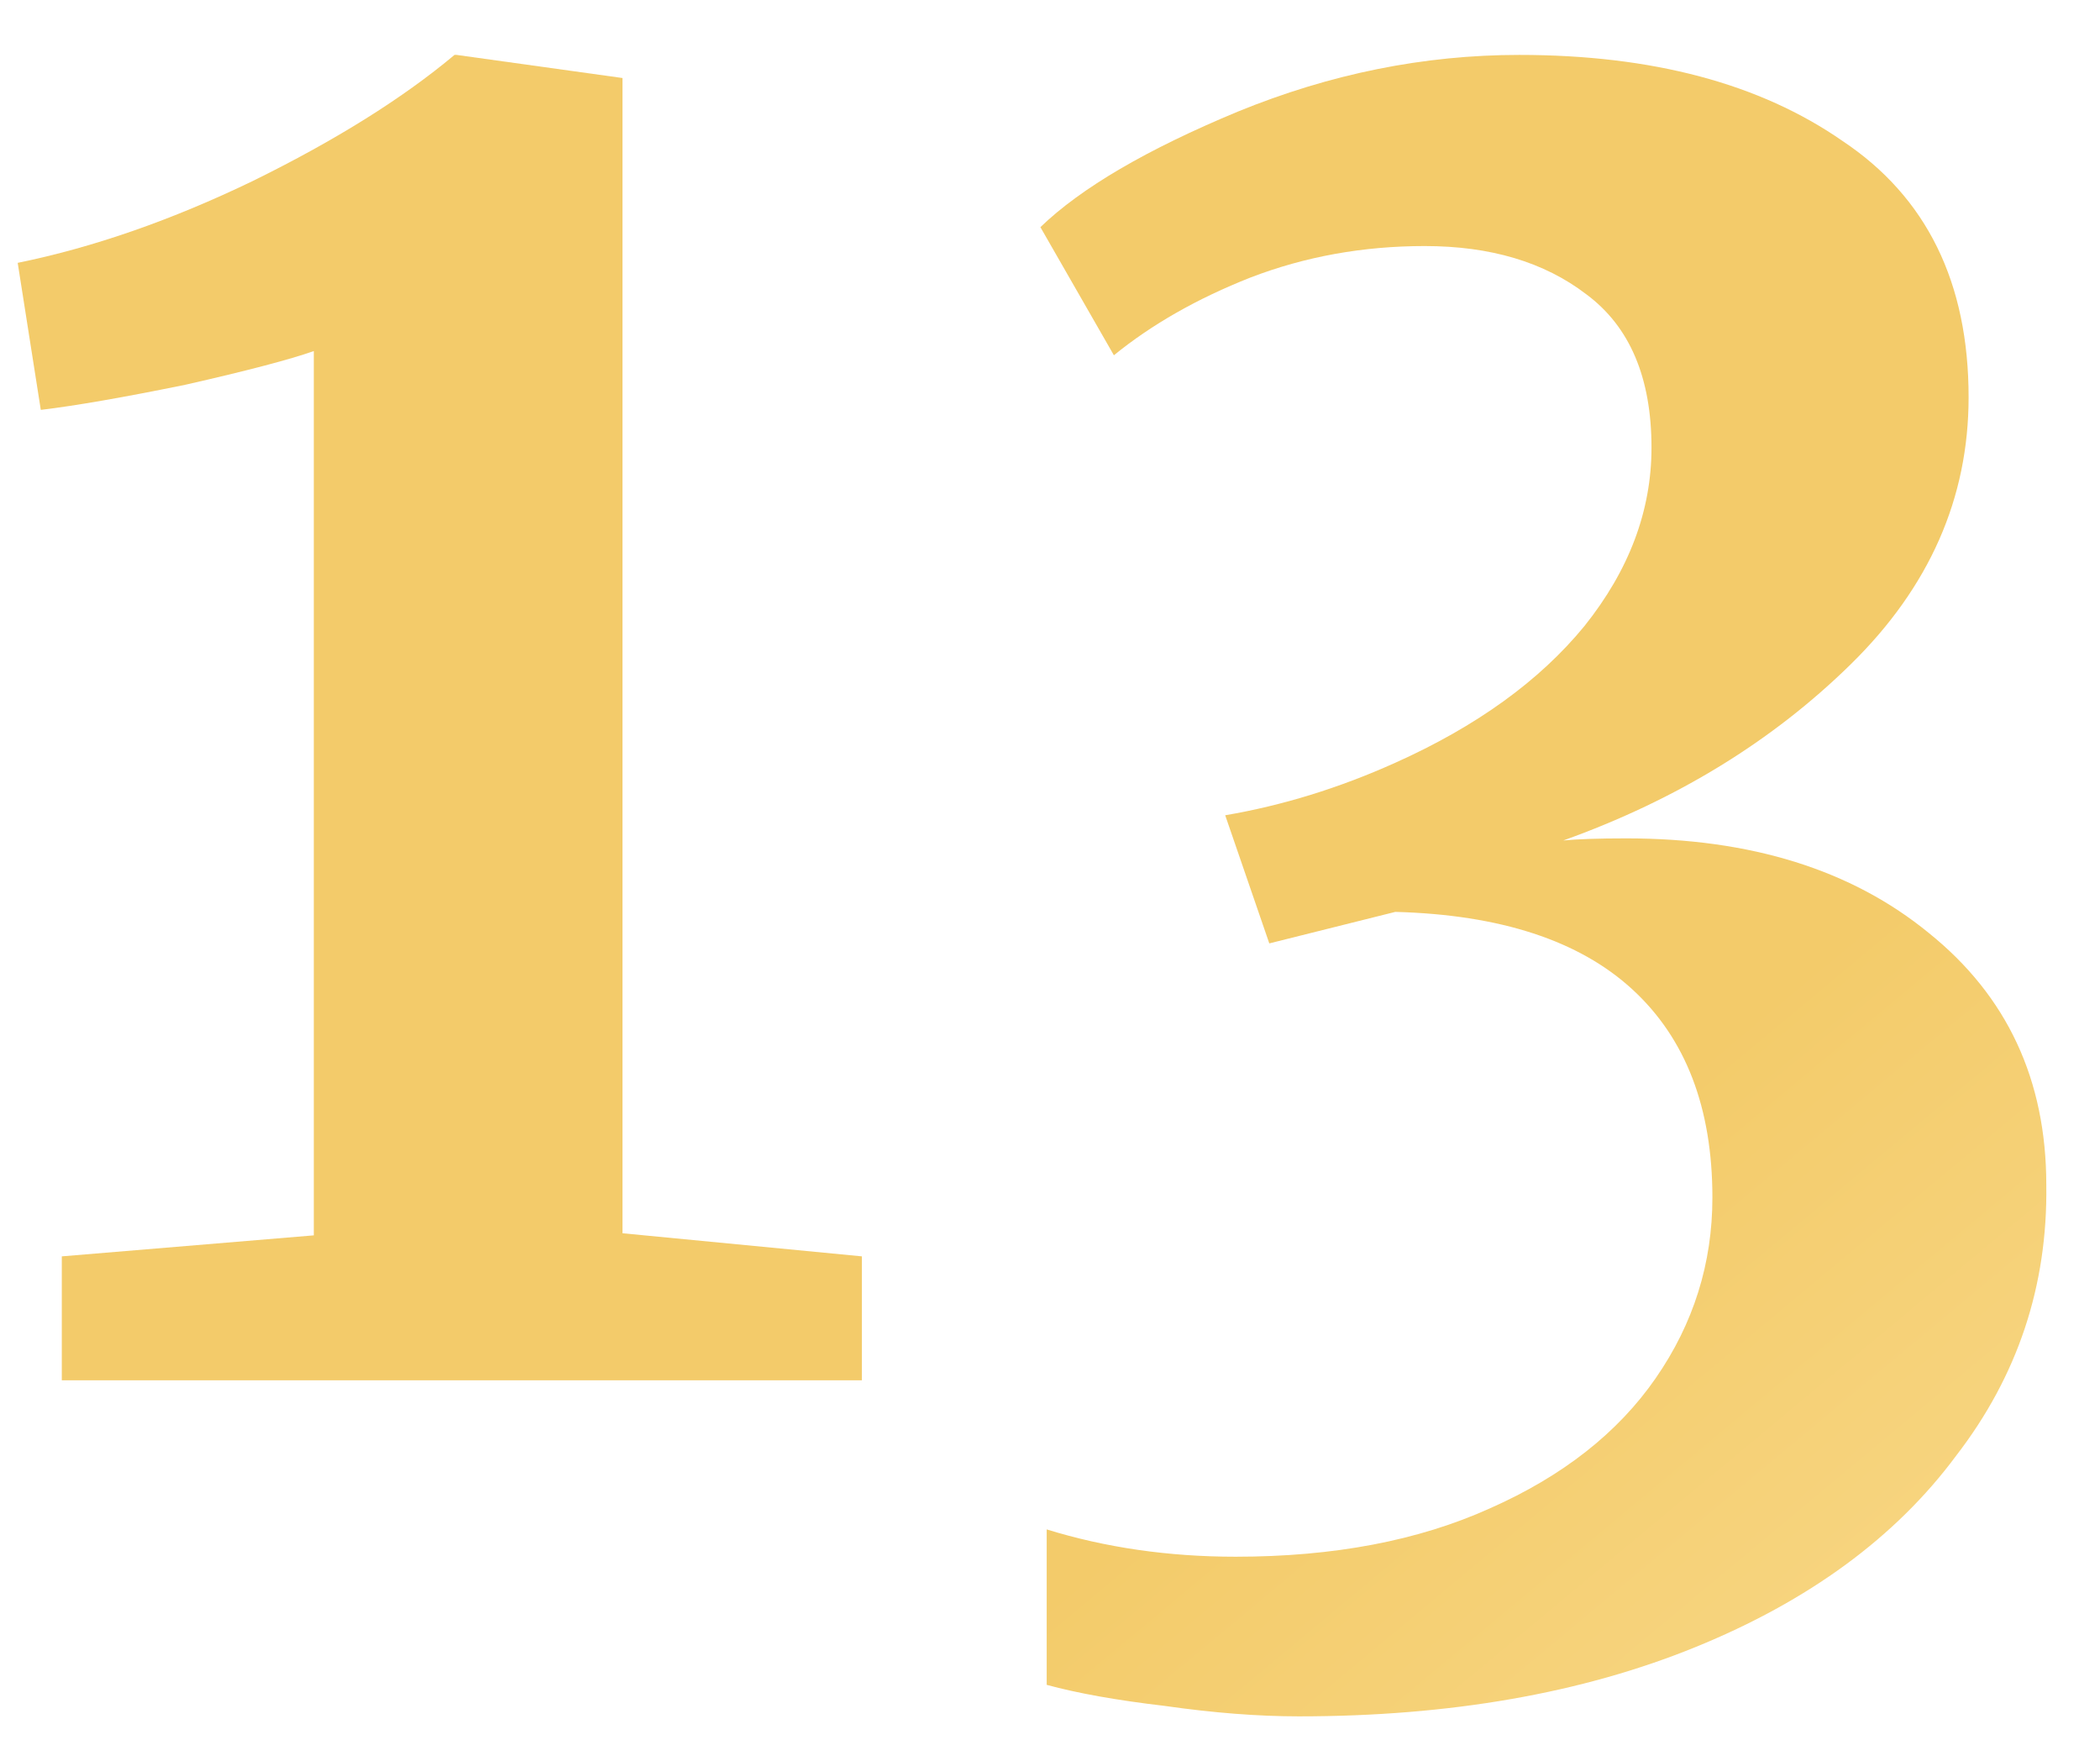 <?xml version="1.0" encoding="UTF-8"?> <svg xmlns="http://www.w3.org/2000/svg" width="35" height="29" viewBox="0 0 35 29" fill="none"> <path d="M5.23 5.85C4.833 5.99 4.122 6.177 3.095 6.41C2.068 6.62 1.263 6.76 0.68 6.83L0.295 4.38C1.555 4.123 2.862 3.668 4.215 3.015C5.592 2.338 6.712 1.638 7.575 0.915H7.61L10.375 1.3V20.55L14.365 20.935V23H1.03V20.935L5.23 20.585V5.85Z" fill="url(#paint0_linear_506_107)"></path> <path d="M21.645 28.6C20.968 28.6 20.222 28.542 19.405 28.425C18.612 28.332 17.959 28.215 17.445 28.075V25.485C18.425 25.788 19.475 25.94 20.595 25.94C22.229 25.94 23.64 25.672 24.83 25.135C26.044 24.598 26.965 23.875 27.595 22.965C28.225 22.055 28.54 21.052 28.54 19.955C28.54 18.462 28.097 17.307 27.21 16.49C26.323 15.673 25.005 15.242 23.255 15.195L21.155 15.72L20.42 13.585C21.377 13.422 22.322 13.13 23.255 12.71C24.608 12.103 25.659 11.345 26.405 10.435C27.152 9.502 27.525 8.51 27.525 7.46C27.525 6.293 27.163 5.442 26.44 4.905C25.74 4.368 24.842 4.1 23.745 4.1C22.718 4.1 21.75 4.275 20.84 4.625C19.953 4.975 19.195 5.407 18.565 5.92L17.34 3.785C18.017 3.132 19.113 2.49 20.63 1.86C22.17 1.23 23.733 0.915 25.32 0.915C27.537 0.915 29.334 1.393 30.71 2.35C32.11 3.283 32.81 4.707 32.81 6.62C32.81 8.3 32.157 9.782 30.85 11.065C29.544 12.348 27.945 13.328 26.055 14.005C26.288 13.982 26.639 13.97 27.105 13.97C29.182 13.97 30.862 14.495 32.145 15.545C33.452 16.595 34.105 17.995 34.105 19.745C34.129 21.425 33.627 22.93 32.6 24.26C31.597 25.613 30.15 26.675 28.26 27.445C26.37 28.215 24.165 28.6 21.645 28.6Z" fill="url(#paint1_linear_506_107)"></path> <defs> <linearGradient id="paint0_linear_506_107" x1="42.14" y1="34.767" x2="10.996" y2="-2.61" gradientUnits="userSpaceOnUse"> <stop stop-color="#FDE3A0"></stop> <stop offset="0.453" stop-color="#F3CB6A"></stop> <stop offset="1" stop-color="#F3CB6A"></stop> </linearGradient> <linearGradient id="paint1_linear_506_107" x1="42.14" y1="34.767" x2="10.996" y2="-2.61" gradientUnits="userSpaceOnUse"> <stop stop-color="#FDE3A0"></stop> <stop offset="0.453" stop-color="#F3CB6A"></stop> <stop offset="1" stop-color="#F3CB6A"></stop> </linearGradient> </defs> </svg> 